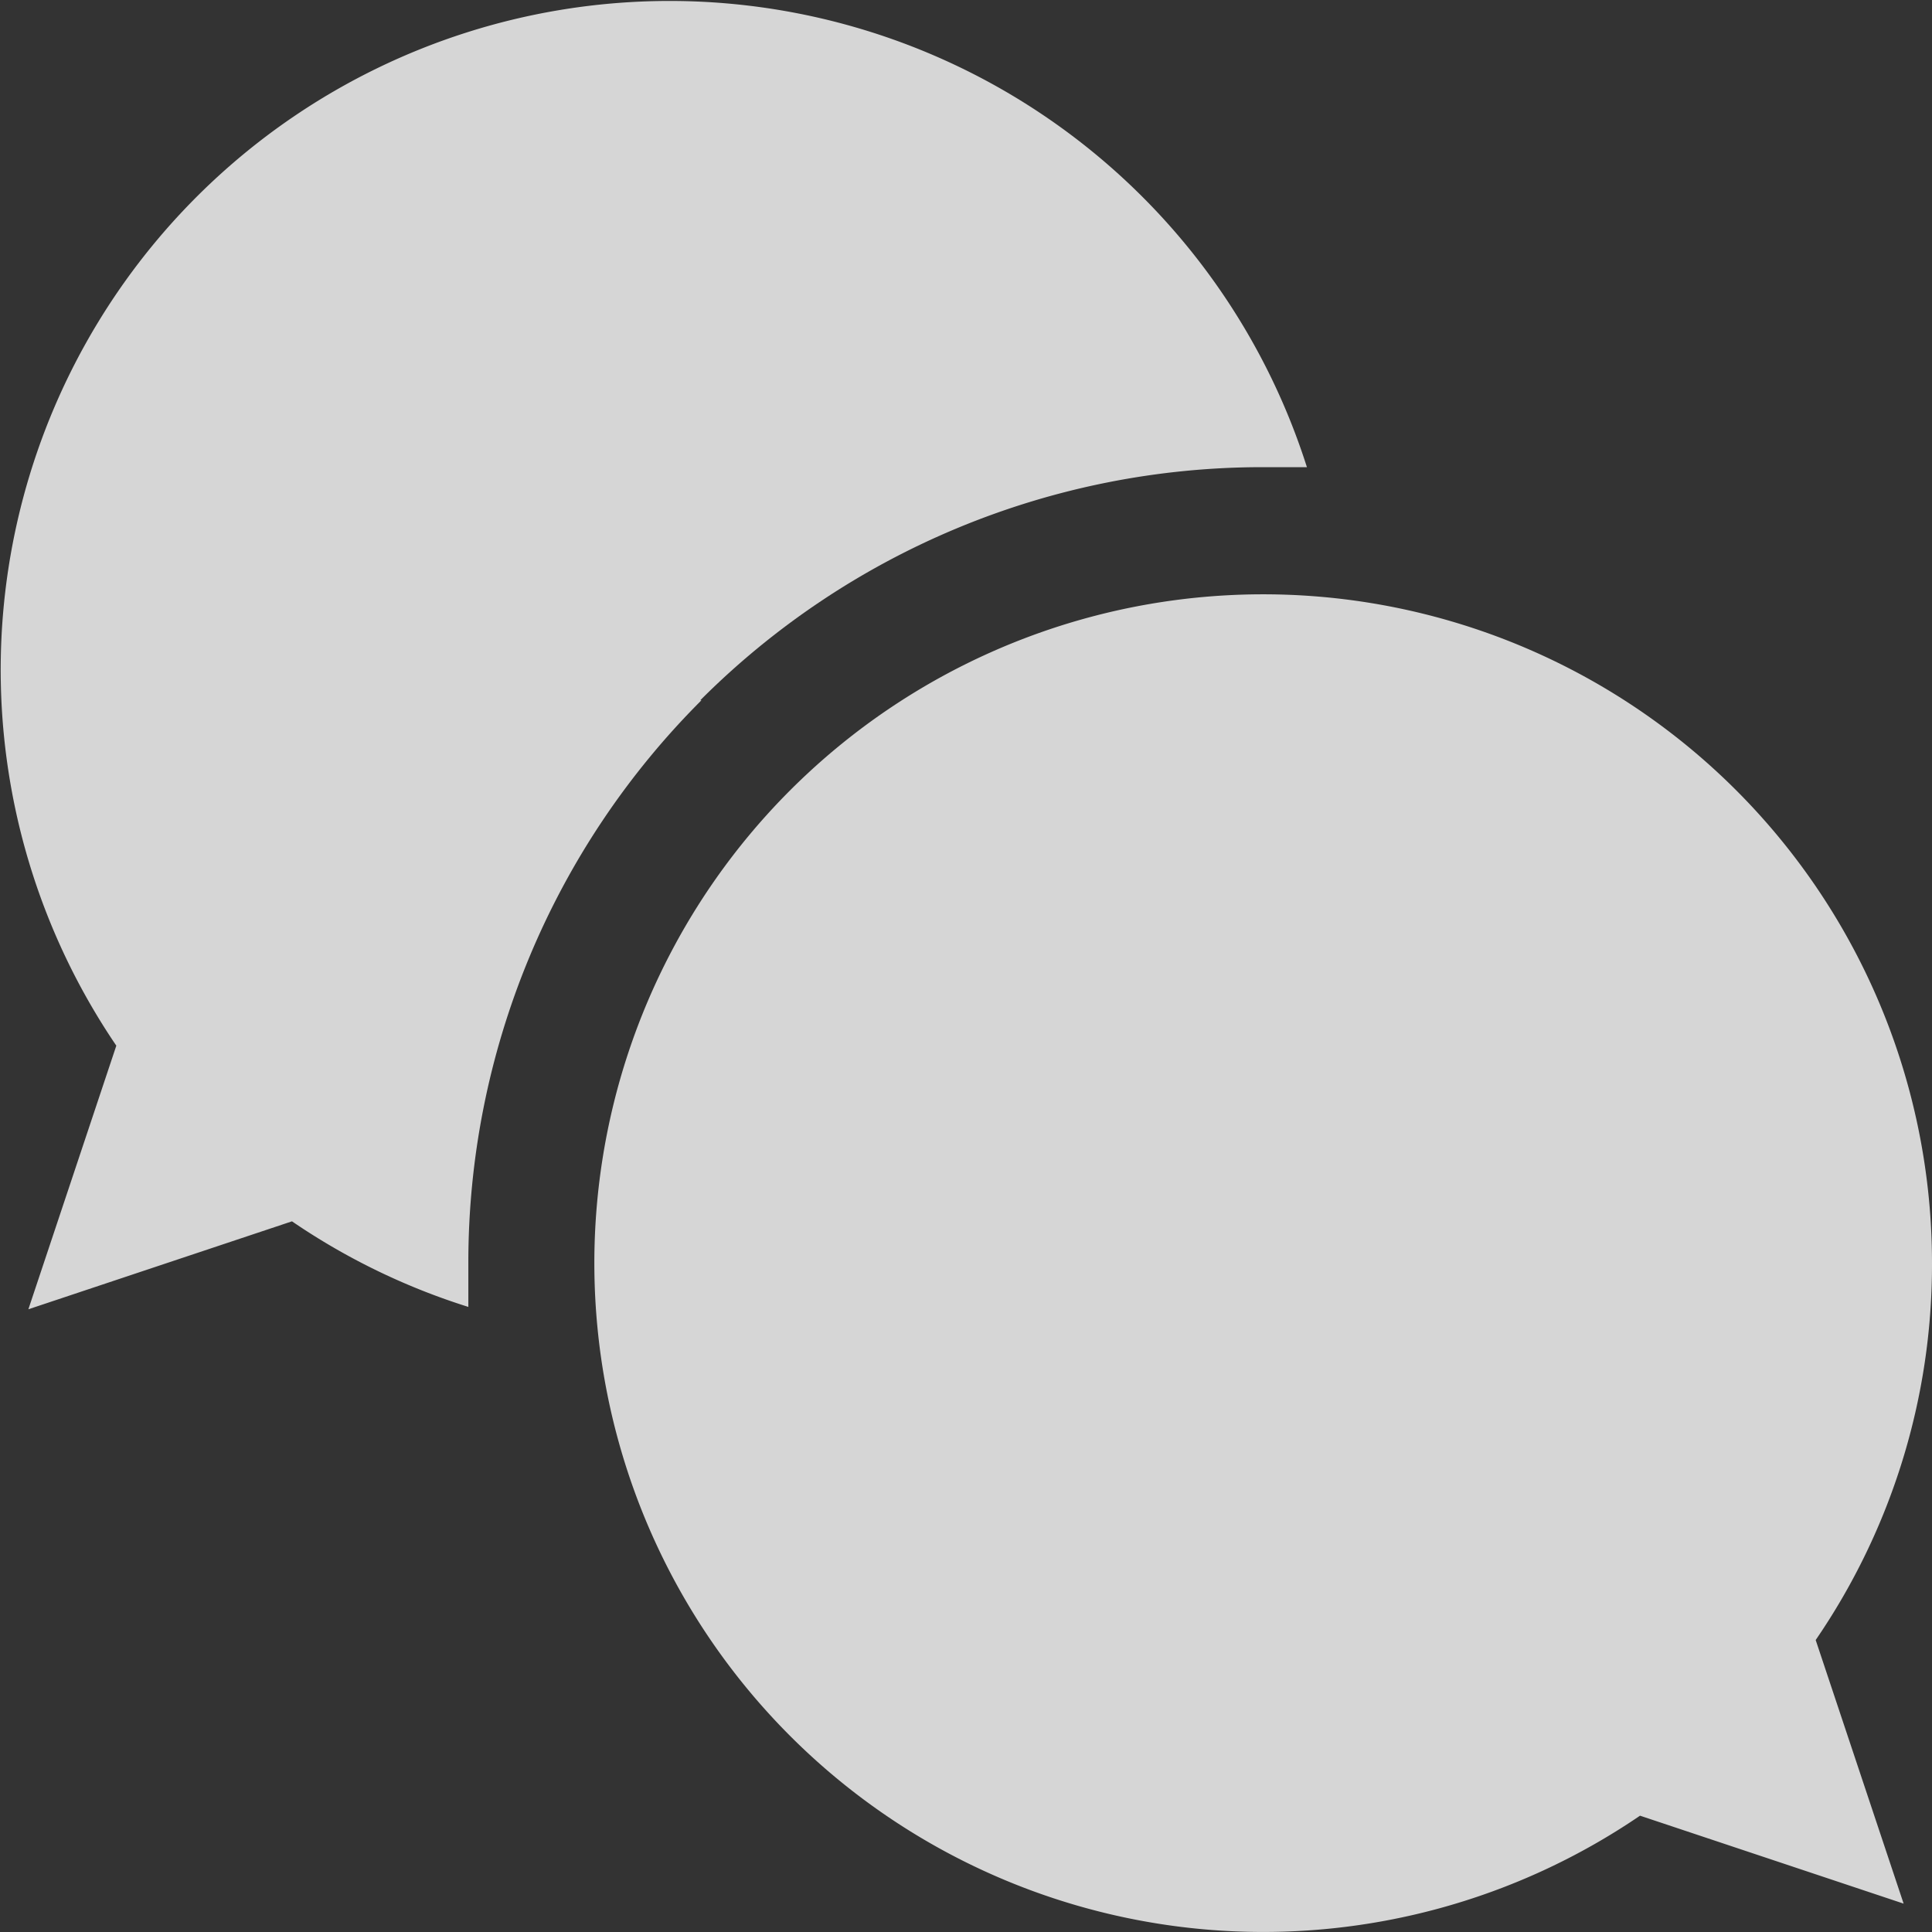 <svg xmlns="http://www.w3.org/2000/svg" viewBox="0 0 81.72 81.72"><rect x="0" y="0" width="81.72" height="81.72" fill="#333333" stroke="none"/><defs><style>.cls-1{opacity:0.8;}.cls-2{fill:#fff;}</style></defs><title>アセット 5</title><g id="レイヤー_2" data-name="レイヤー 2"><g id="レイヤー_1-2" data-name="レイヤー 1"><g class="cls-1"><path class="cls-2" d="M81.72,53.43A28.29,28.29,0,1,0,69.37,76.8l11.15,3.72L76.8,69.37A28.08,28.08,0,0,0,81.72,53.43Z"/><path class="cls-2" d="M29.62,29.62a33.61,33.61,0,0,1,23.81-9.86c.62,0,1.24,0,1.85,0A28.29,28.29,0,1,0,4.92,44.23L1.2,55.38l11.15-3.72a28.18,28.18,0,0,0,7.46,3.62c0-.61,0-1.23,0-1.85a33.61,33.61,0,0,1,9.86-23.81Z"/></g></g></g></svg>